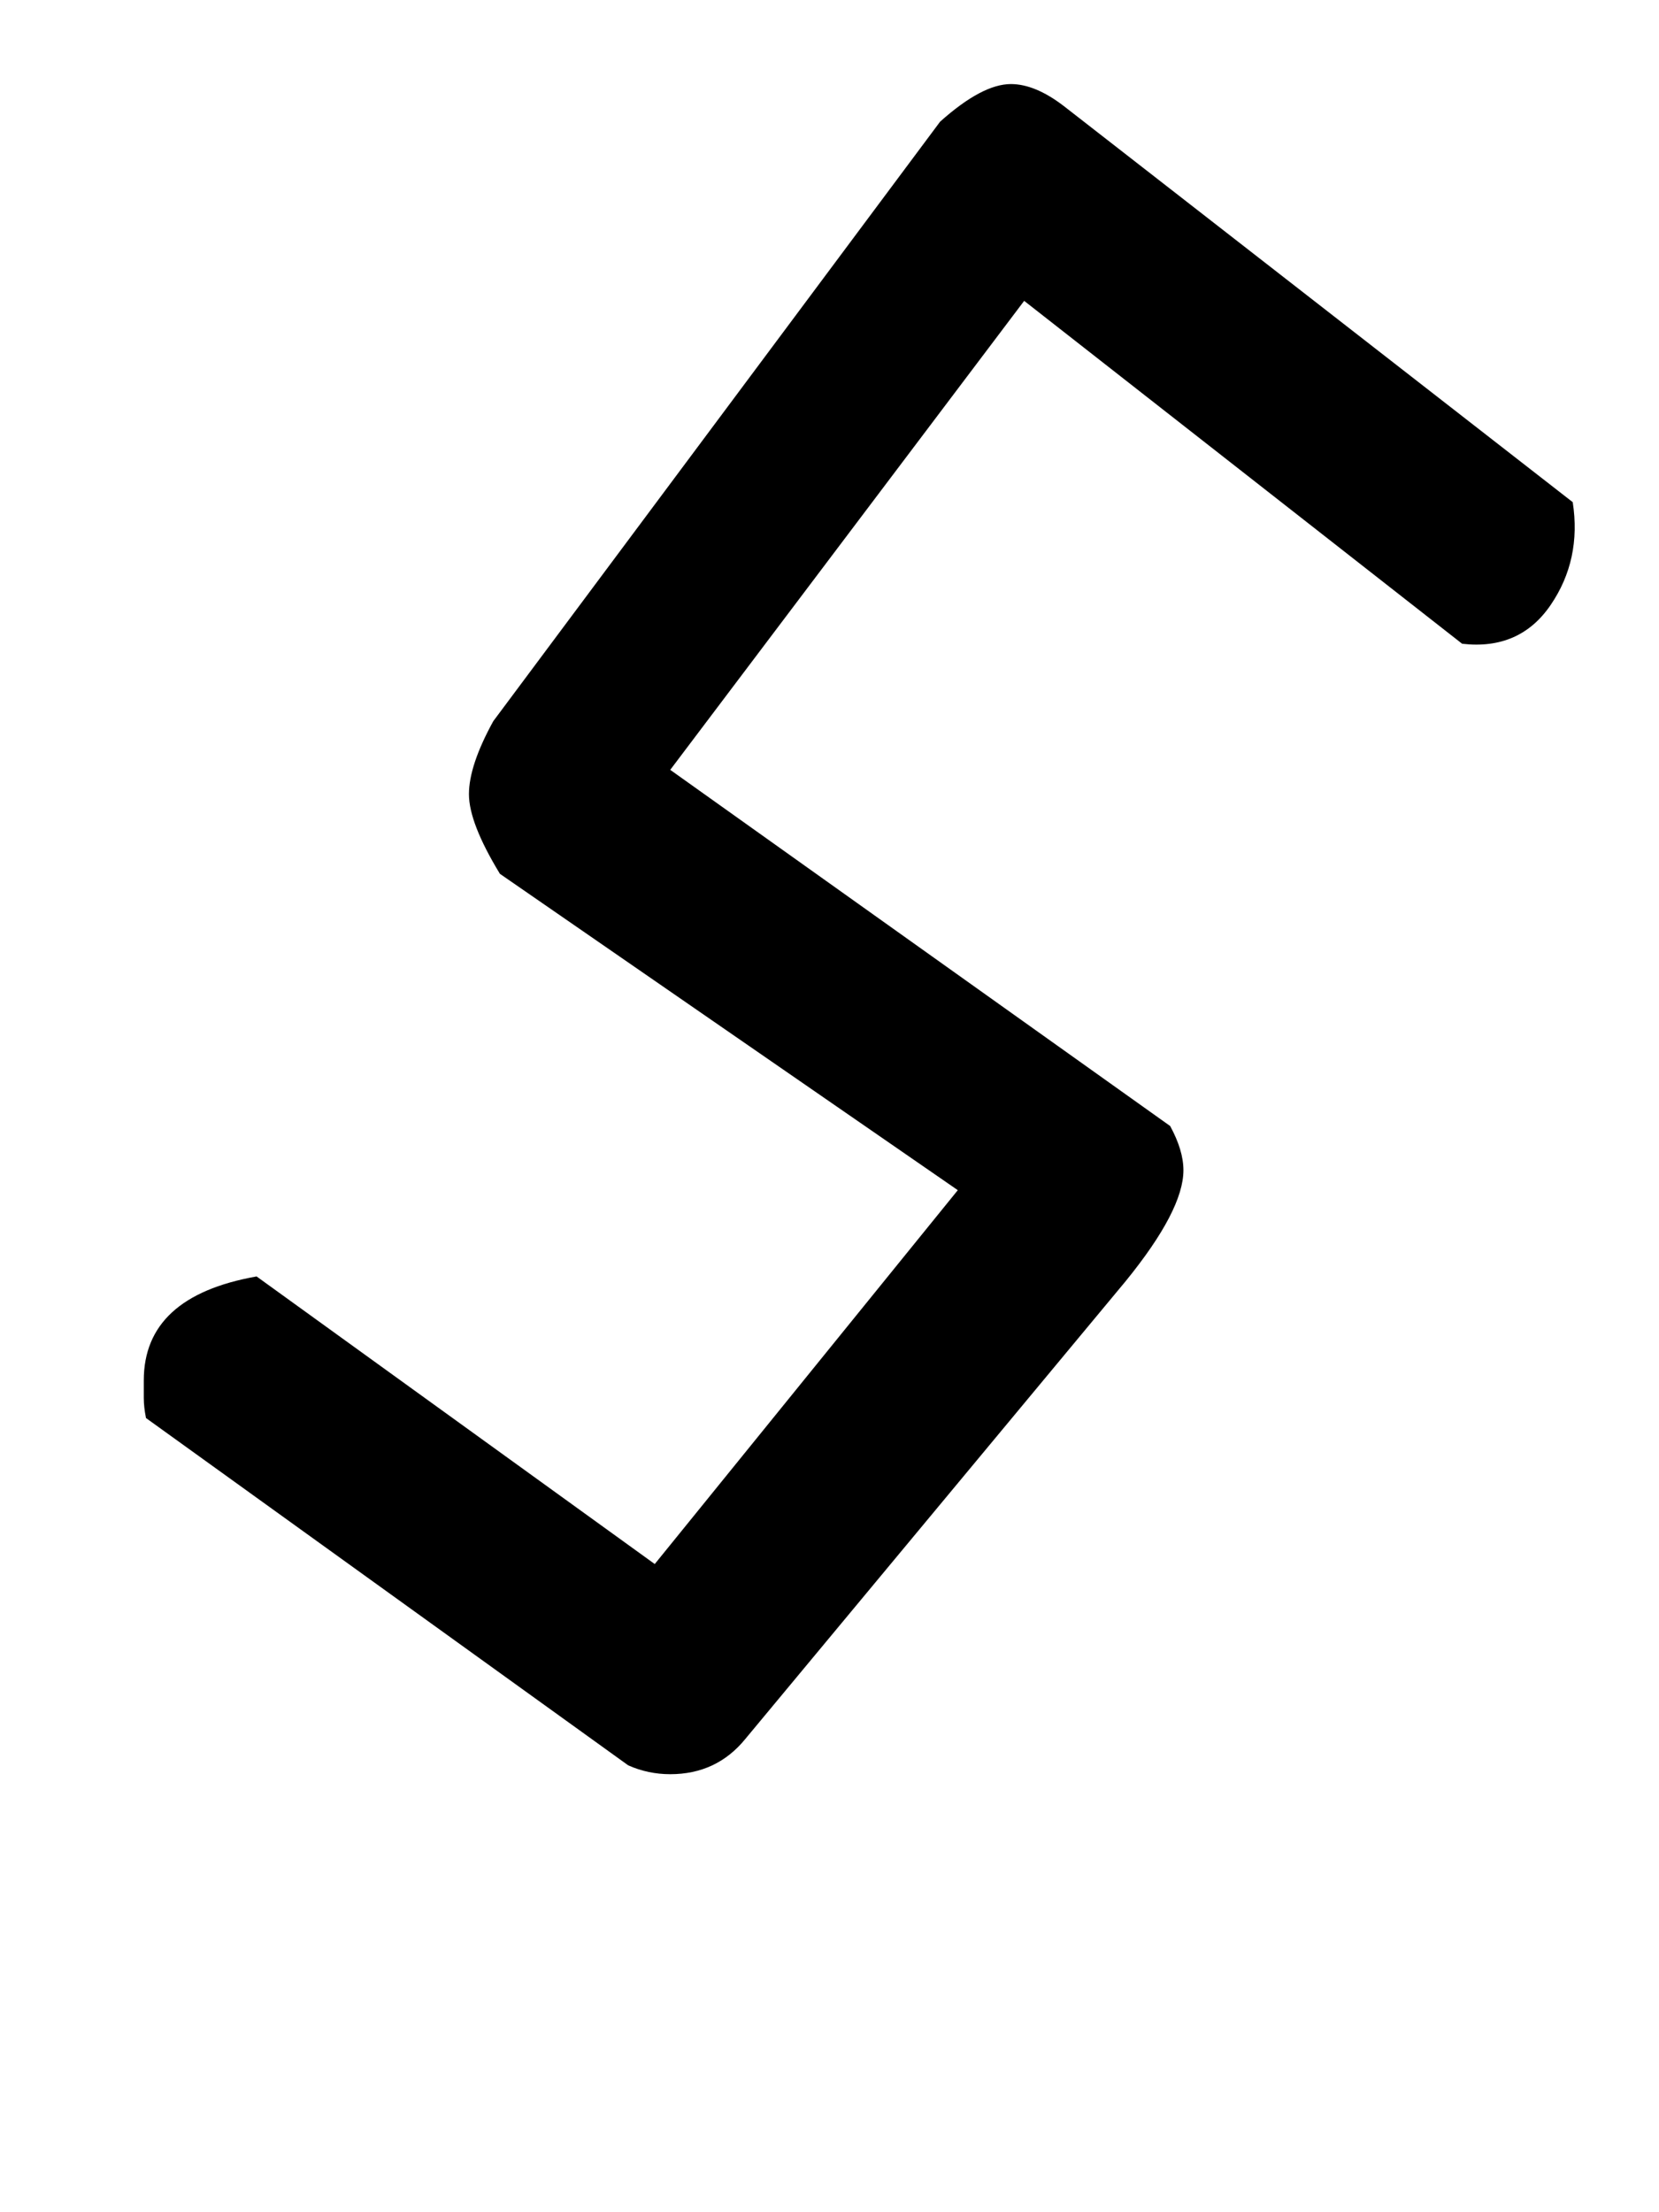 <!-- Generated by IcoMoon.io -->
<svg version="1.1" xmlns="http://www.w3.org/2000/svg" width="24" height="32" viewBox="0 0 24 32">
<title>v</title>
<path d="M2.112 20.512q-0.032-0.16-0.032-0.288v-0.256q0-1.216 1.632-1.504l5.76 4.16 4.384-5.408-6.624-4.576q-0.448-0.736-0.448-1.152t0.352-1.056l6.464-8.672q0.608-0.544 1.024-0.544 0.352 0 0.768 0.32l7.36 5.728q0.128 0.832-0.32 1.488t-1.28 0.56l-6.336-4.96-5.12 6.784 7.232 5.152q0.192 0.352 0.192 0.64 0 0.576-0.832 1.6l-5.504 6.624q-0.416 0.512-1.088 0.512-0.32 0-0.608-0.128z"></path>
</svg>
